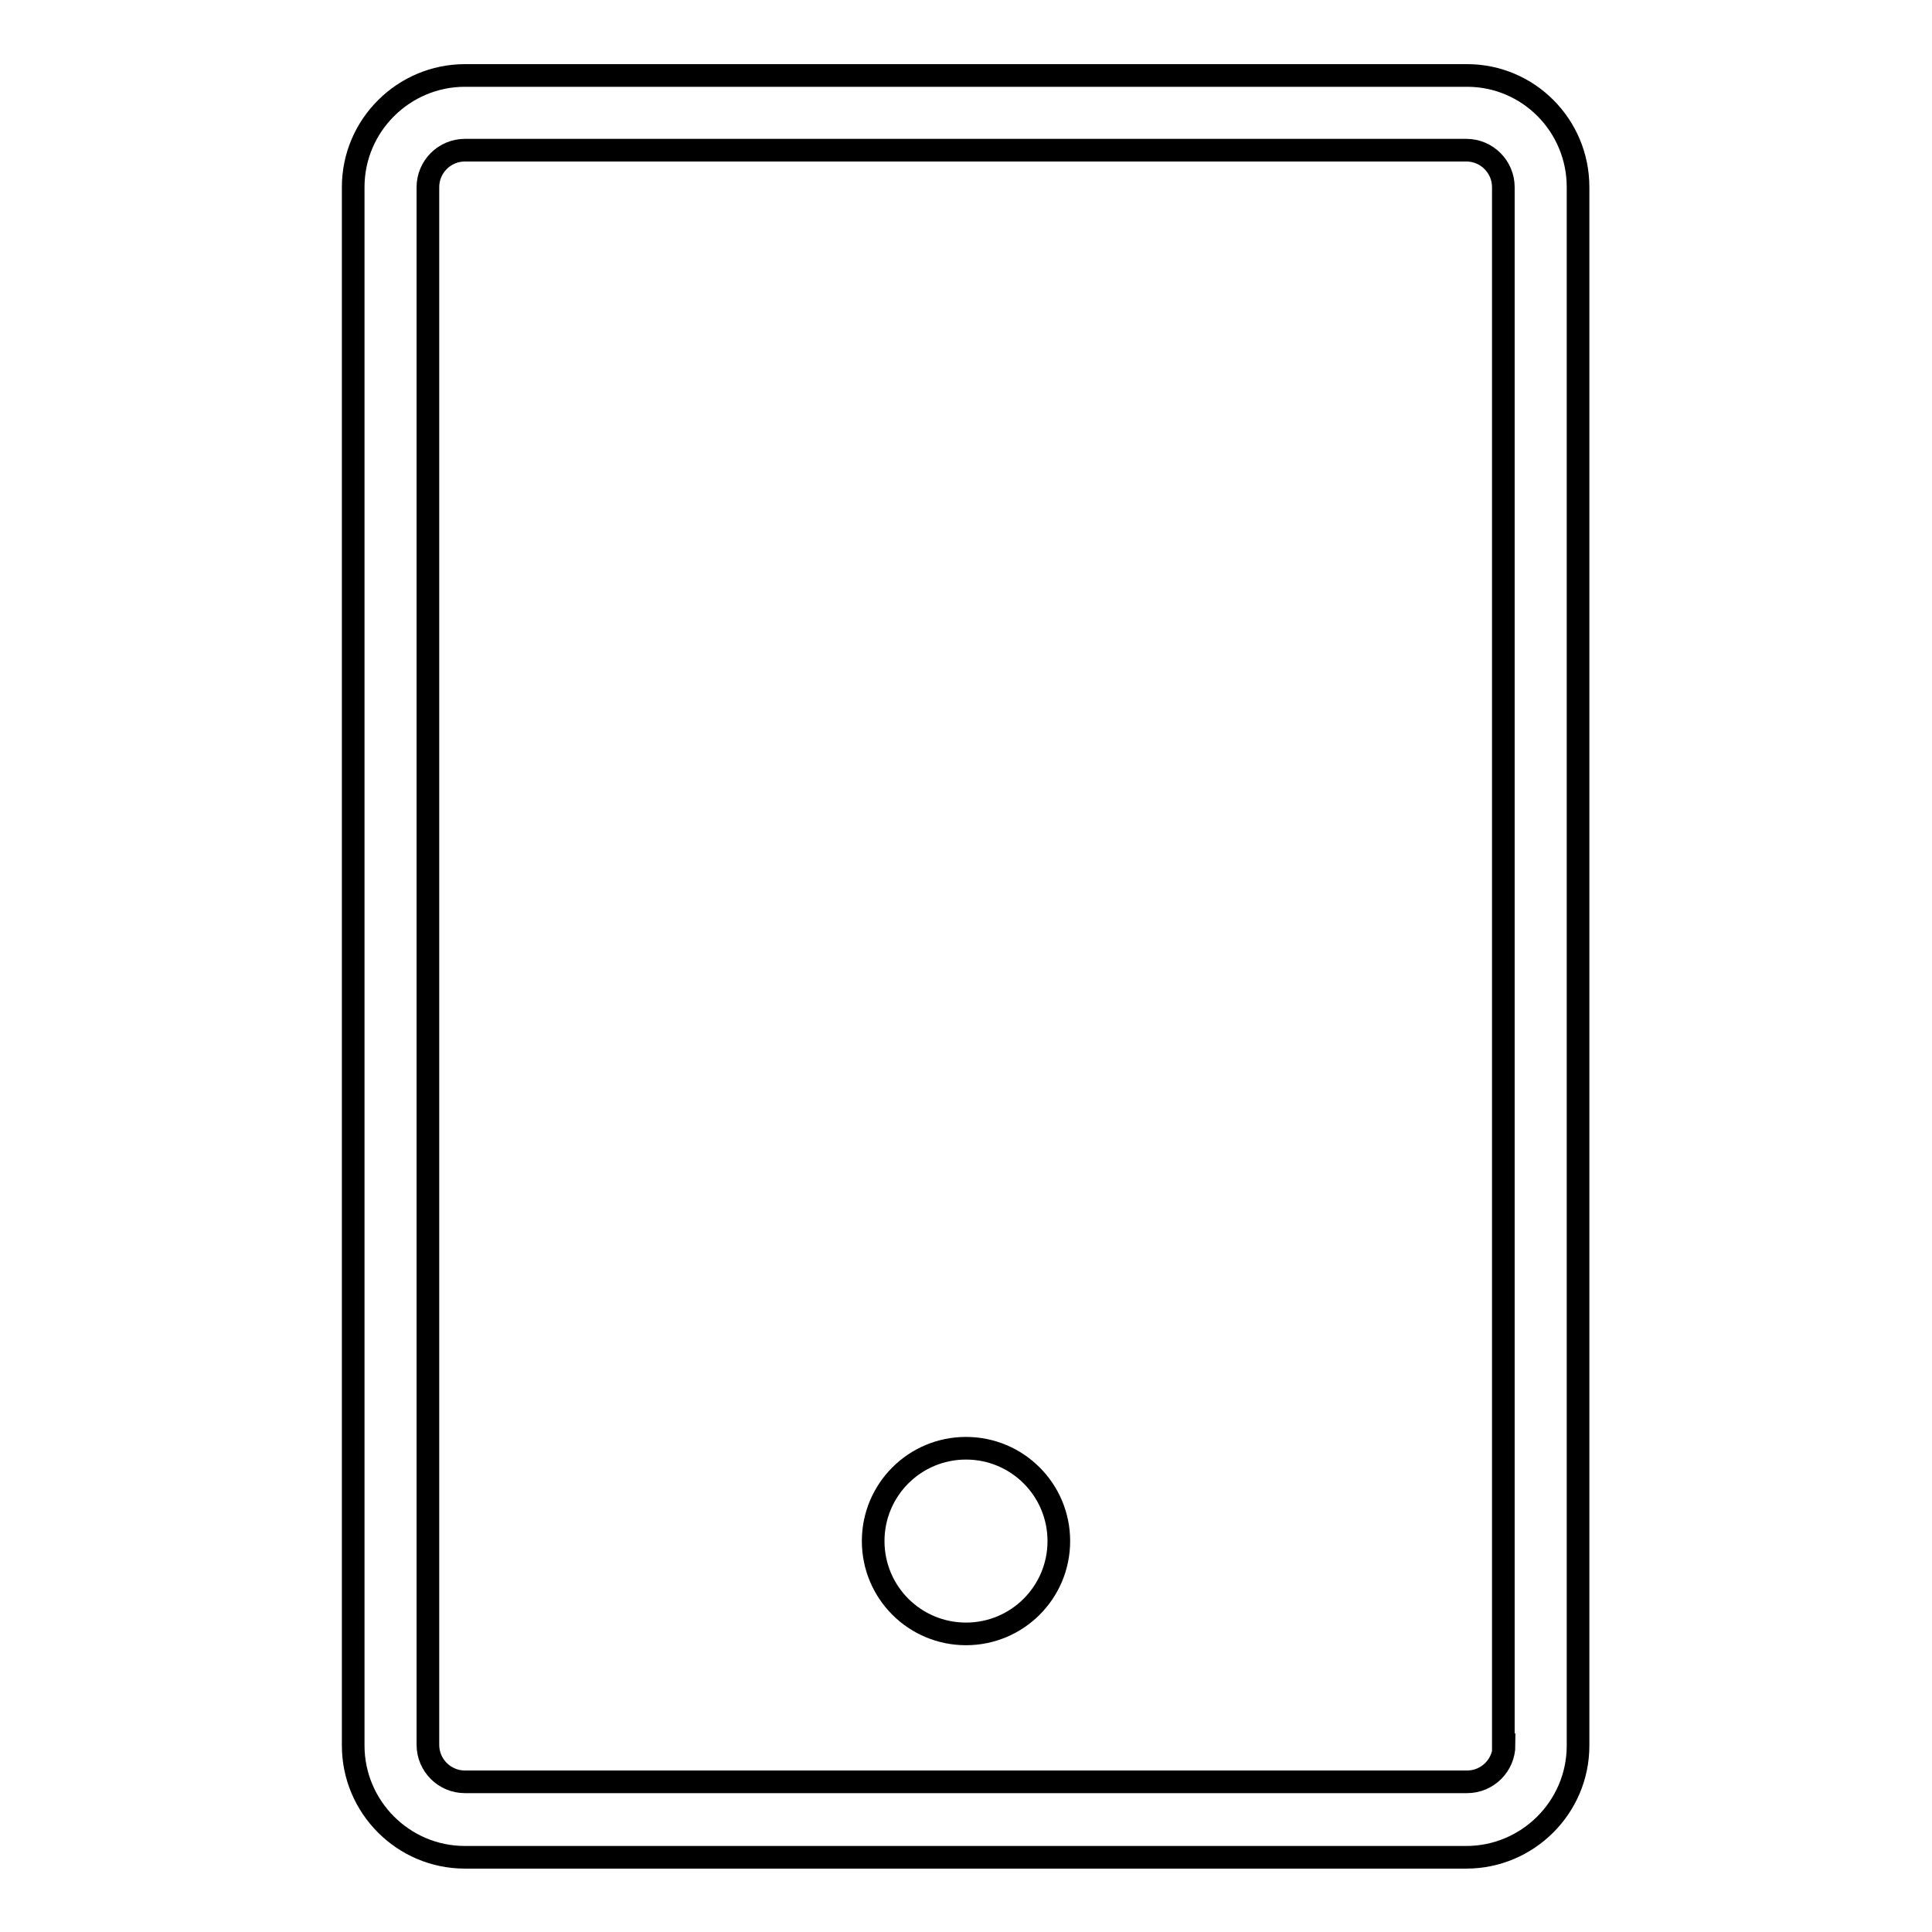 <?xml version="1.0" encoding="utf-8"?>
<!-- Svg Vector Icons : http://www.onlinewebfonts.com/icon -->
<!DOCTYPE svg PUBLIC "-//W3C//DTD SVG 1.1//EN" "http://www.w3.org/Graphics/SVG/1.1/DTD/svg11.dtd">
<svg version="1.1" xmlns="http://www.w3.org/2000/svg" xmlns:xlink="http://www.w3.org/1999/xlink" x="0px" y="0px" viewBox="0 0 256 256" enable-background="new 0 0 256 256" xml:space="preserve">
<g><g><path stroke-width="3" fill-opacity="0" stroke="#000000"  d="M194.4,10H61.6c-8.1,0-14.8,6.6-14.8,14.8v206.5c0,8.1,6.6,14.8,14.8,14.8h132.7c8.1,0,14.8-6.6,14.8-14.8V24.8C209.1,16.6,202.5,10,194.4,10z M199.3,231.2c0,2.7-2.2,4.9-4.9,4.9H61.6c-2.7,0-4.9-2.2-4.9-4.9V24.8c0-2.7,2.2-4.9,4.9-4.9h132.7c2.7,0,4.9,2.2,4.9,4.9V231.2L199.3,231.2z"/><path stroke-width="3" fill-opacity="0" stroke="#000000"  d="M128,191.9c-6.8,0-12.3,5.5-12.3,12.3c0,6.8,5.5,12.3,12.3,12.3c6.8,0,12.3-5.5,12.3-12.3C140.3,197.4,134.8,191.9,128,191.9z"/></g></g>
</svg>